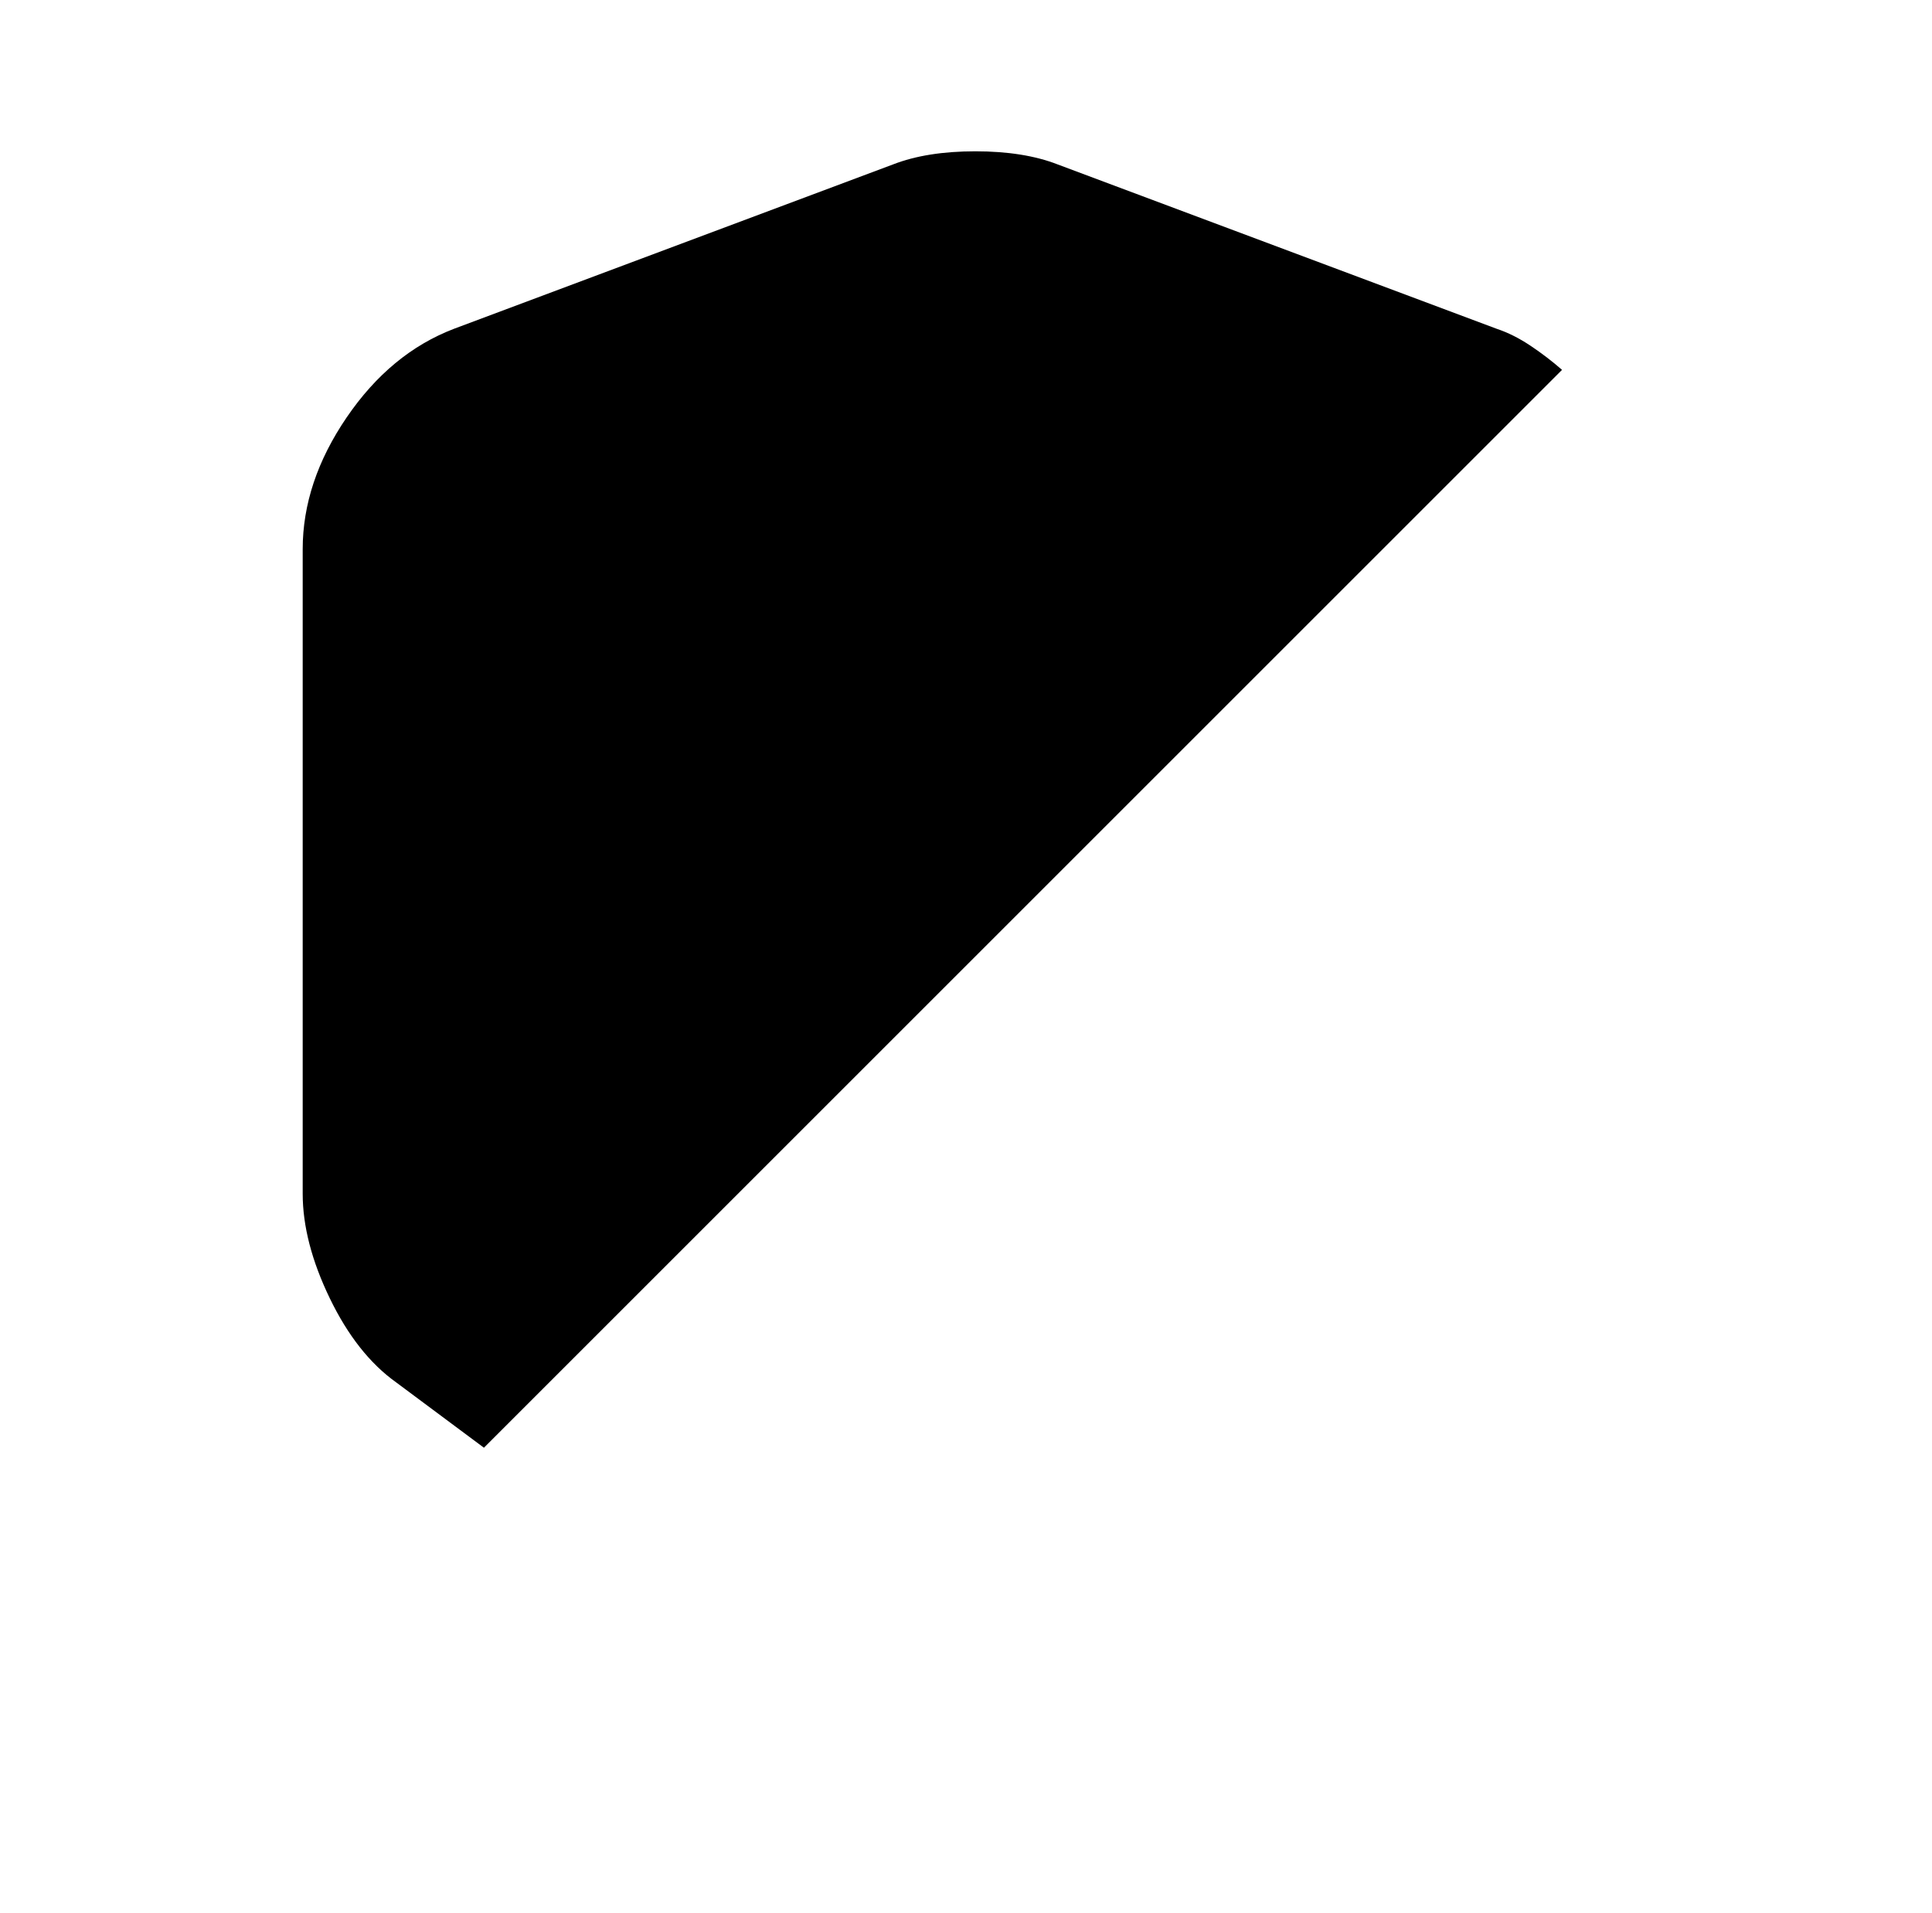 <?xml version="1.0" standalone="no"?>
<!DOCTYPE svg PUBLIC "-//W3C//DTD SVG 1.1//EN" "http://www.w3.org/Graphics/SVG/1.1/DTD/svg11.dtd" >
<svg xmlns="http://www.w3.org/2000/svg" xmlns:xlink="http://www.w3.org/1999/xlink" version="1.1" viewBox="-10 0 1034 1024">
   <path fill="currentColor"
d="M826 198l-577 577l-47 -35q-21 -15 -35.5 -45t-14.5 -56v-345q0 -36 23.5 -70.5t57.5 -47.5l235 -88q18 -7 44 -7t44 7l235 88q9 3 18 9t17 13v0z" />
</svg>
